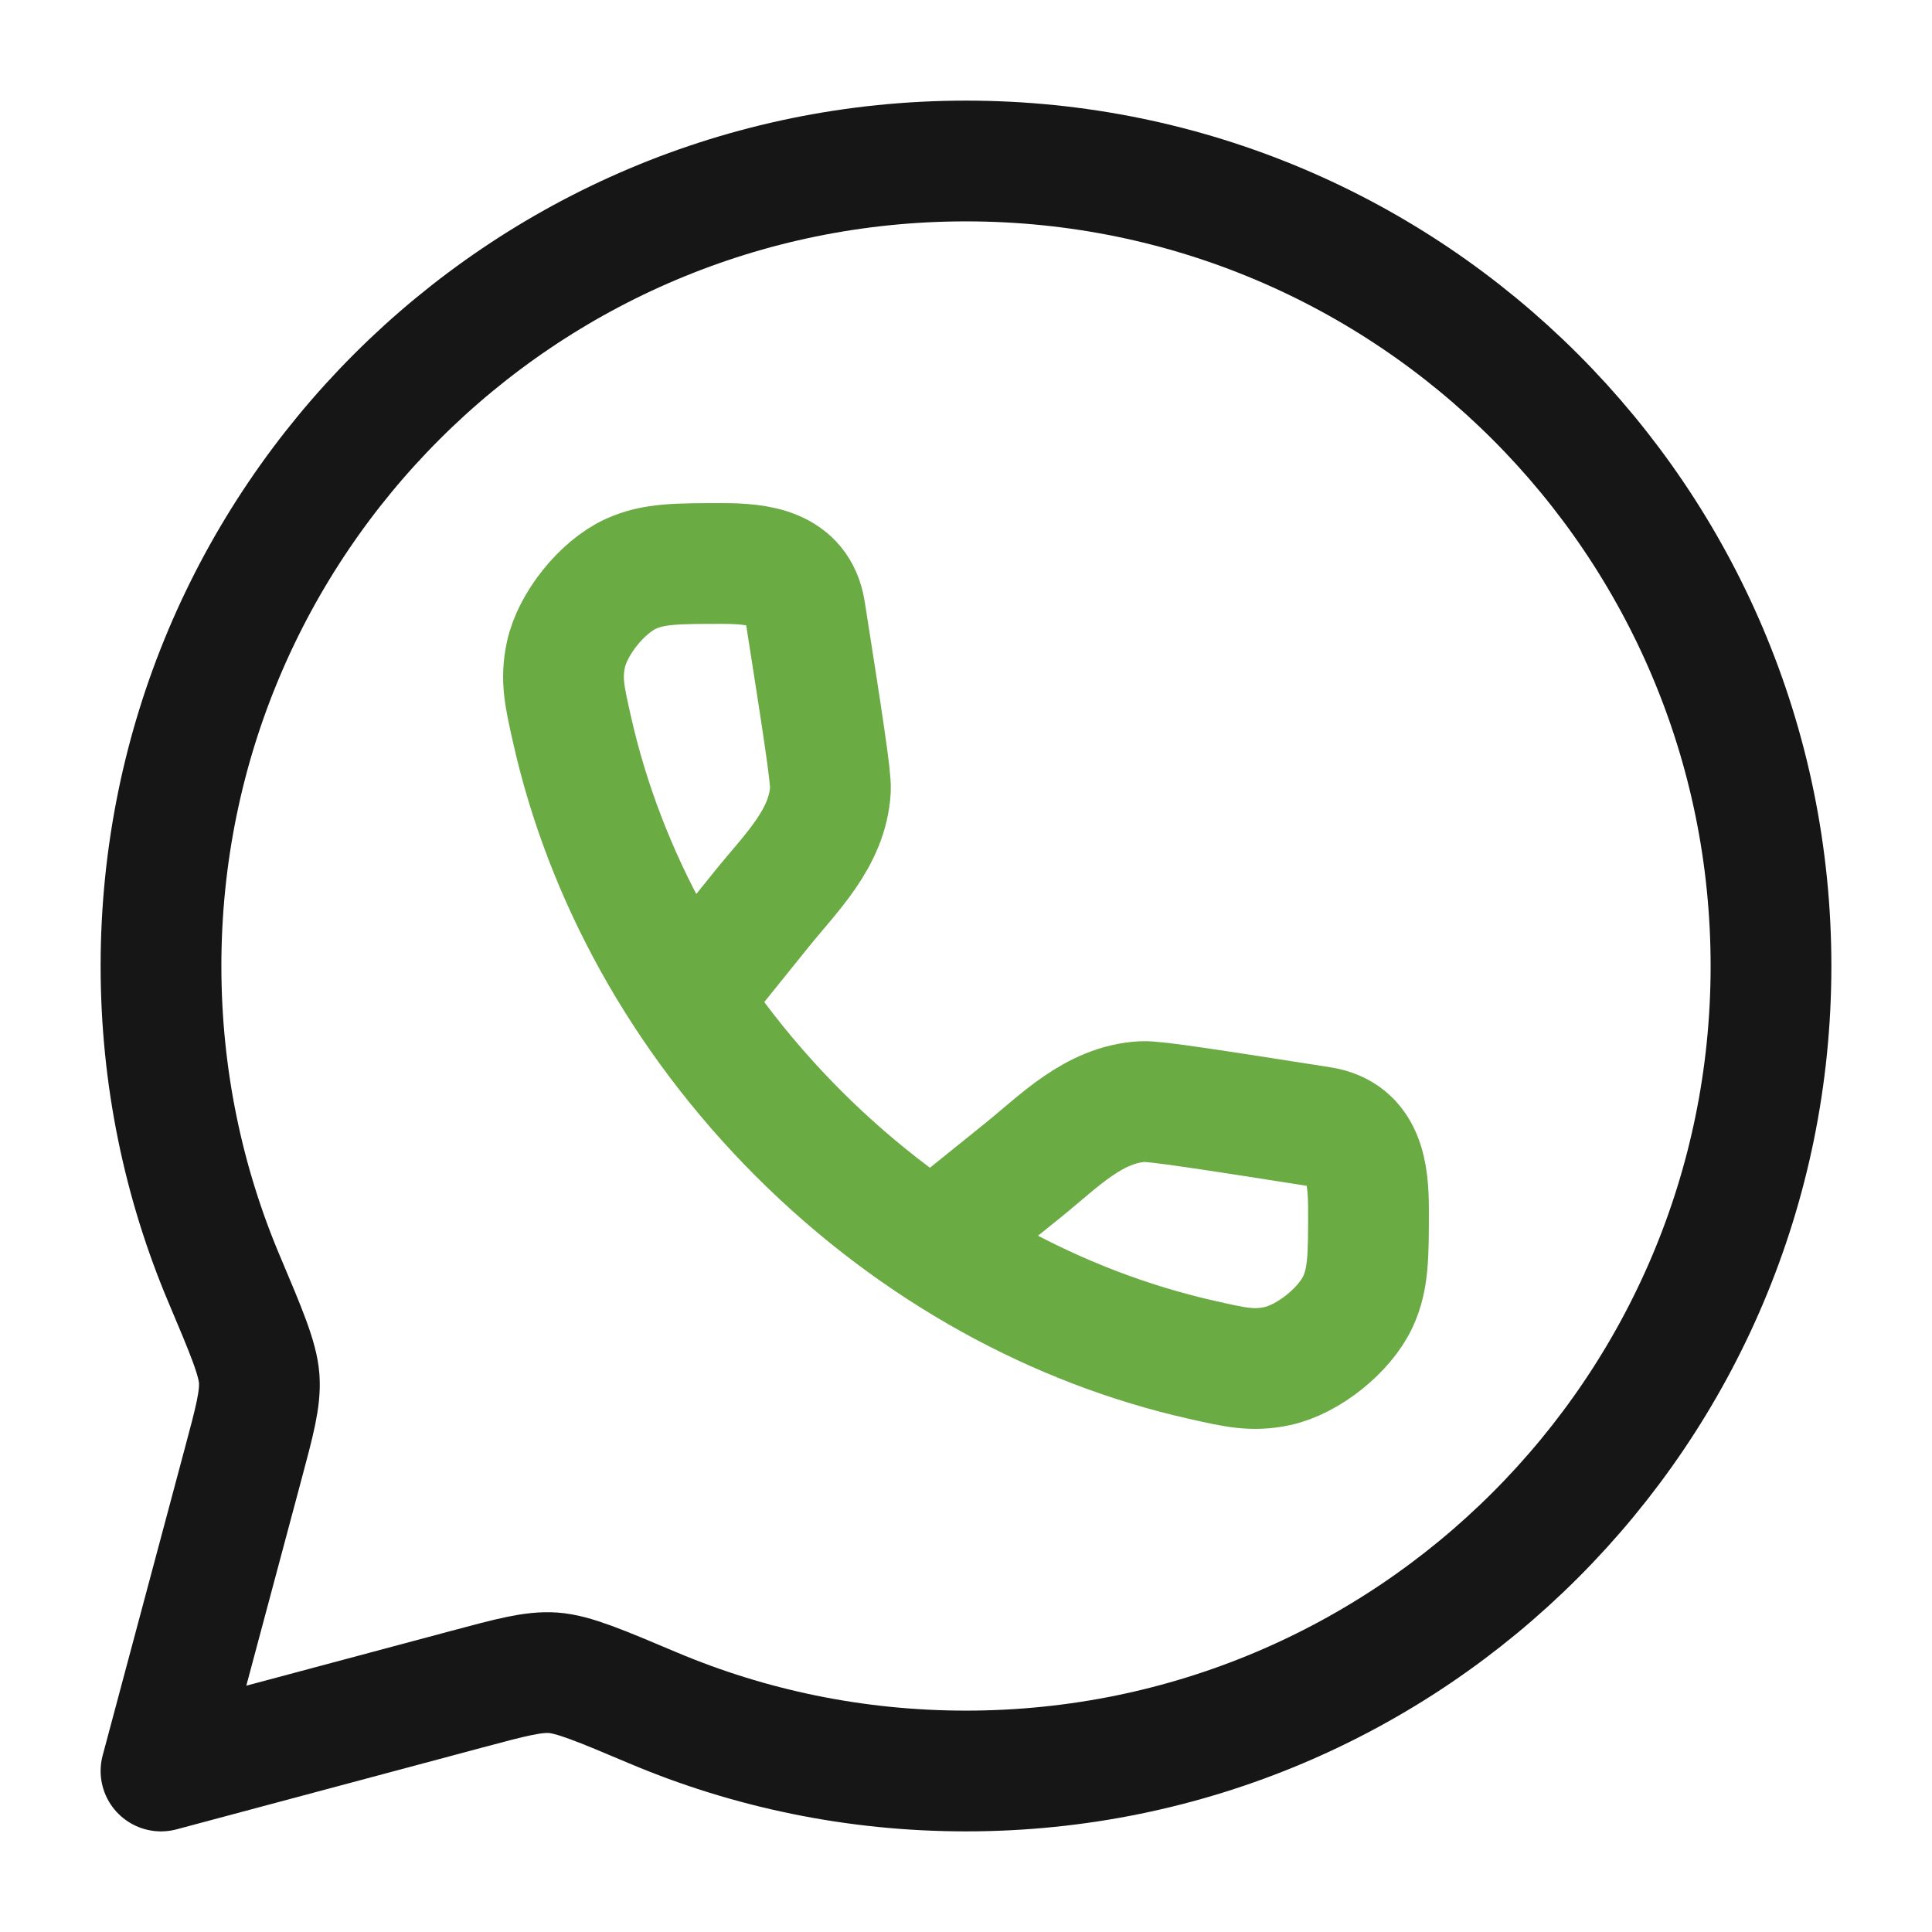<svg width="24" height="24" viewBox="0 0 24 24" fill="none" xmlns="http://www.w3.org/2000/svg">
<path d="M12 22C17.523 22 22 17.523 22 12C22 6.477 17.523 2 12 2C6.477 2 2 6.477 2 12C2 13.379 2.279 14.693 2.784 15.888C3.063 16.548 3.202 16.878 3.22 17.128C3.237 17.378 3.163 17.652 3.016 18.201L2 22L5.799 20.984C6.348 20.837 6.622 20.763 6.872 20.78C7.122 20.798 7.452 20.937 8.112 21.216C9.307 21.721 10.621 22 12 22Z" stroke="#161616" stroke-width="1.5" stroke-linejoin="round"/>
<path d="M8.588 12.377L9.459 11.296C9.826 10.84 10.28 10.415 10.316 9.808C10.324 9.655 10.217 8.967 10.001 7.59C9.916 7.049 9.411 7 8.973 7C8.403 7 8.118 7 7.835 7.129C7.477 7.293 7.11 7.752 7.029 8.137C6.965 8.442 7.013 8.652 7.108 9.072C7.51 10.855 8.455 12.616 9.919 14.081C11.384 15.545 13.145 16.49 14.928 16.892C15.348 16.987 15.558 17.035 15.863 16.971C16.248 16.89 16.707 16.523 16.871 16.165C17 15.882 17 15.597 17 15.027C17 14.589 16.951 14.084 16.41 13.999C15.033 13.783 14.345 13.676 14.192 13.684C13.585 13.72 13.16 14.174 12.704 14.541L11.623 15.412" stroke="#6BAB44" stroke-width="1.5"/>
</svg>
